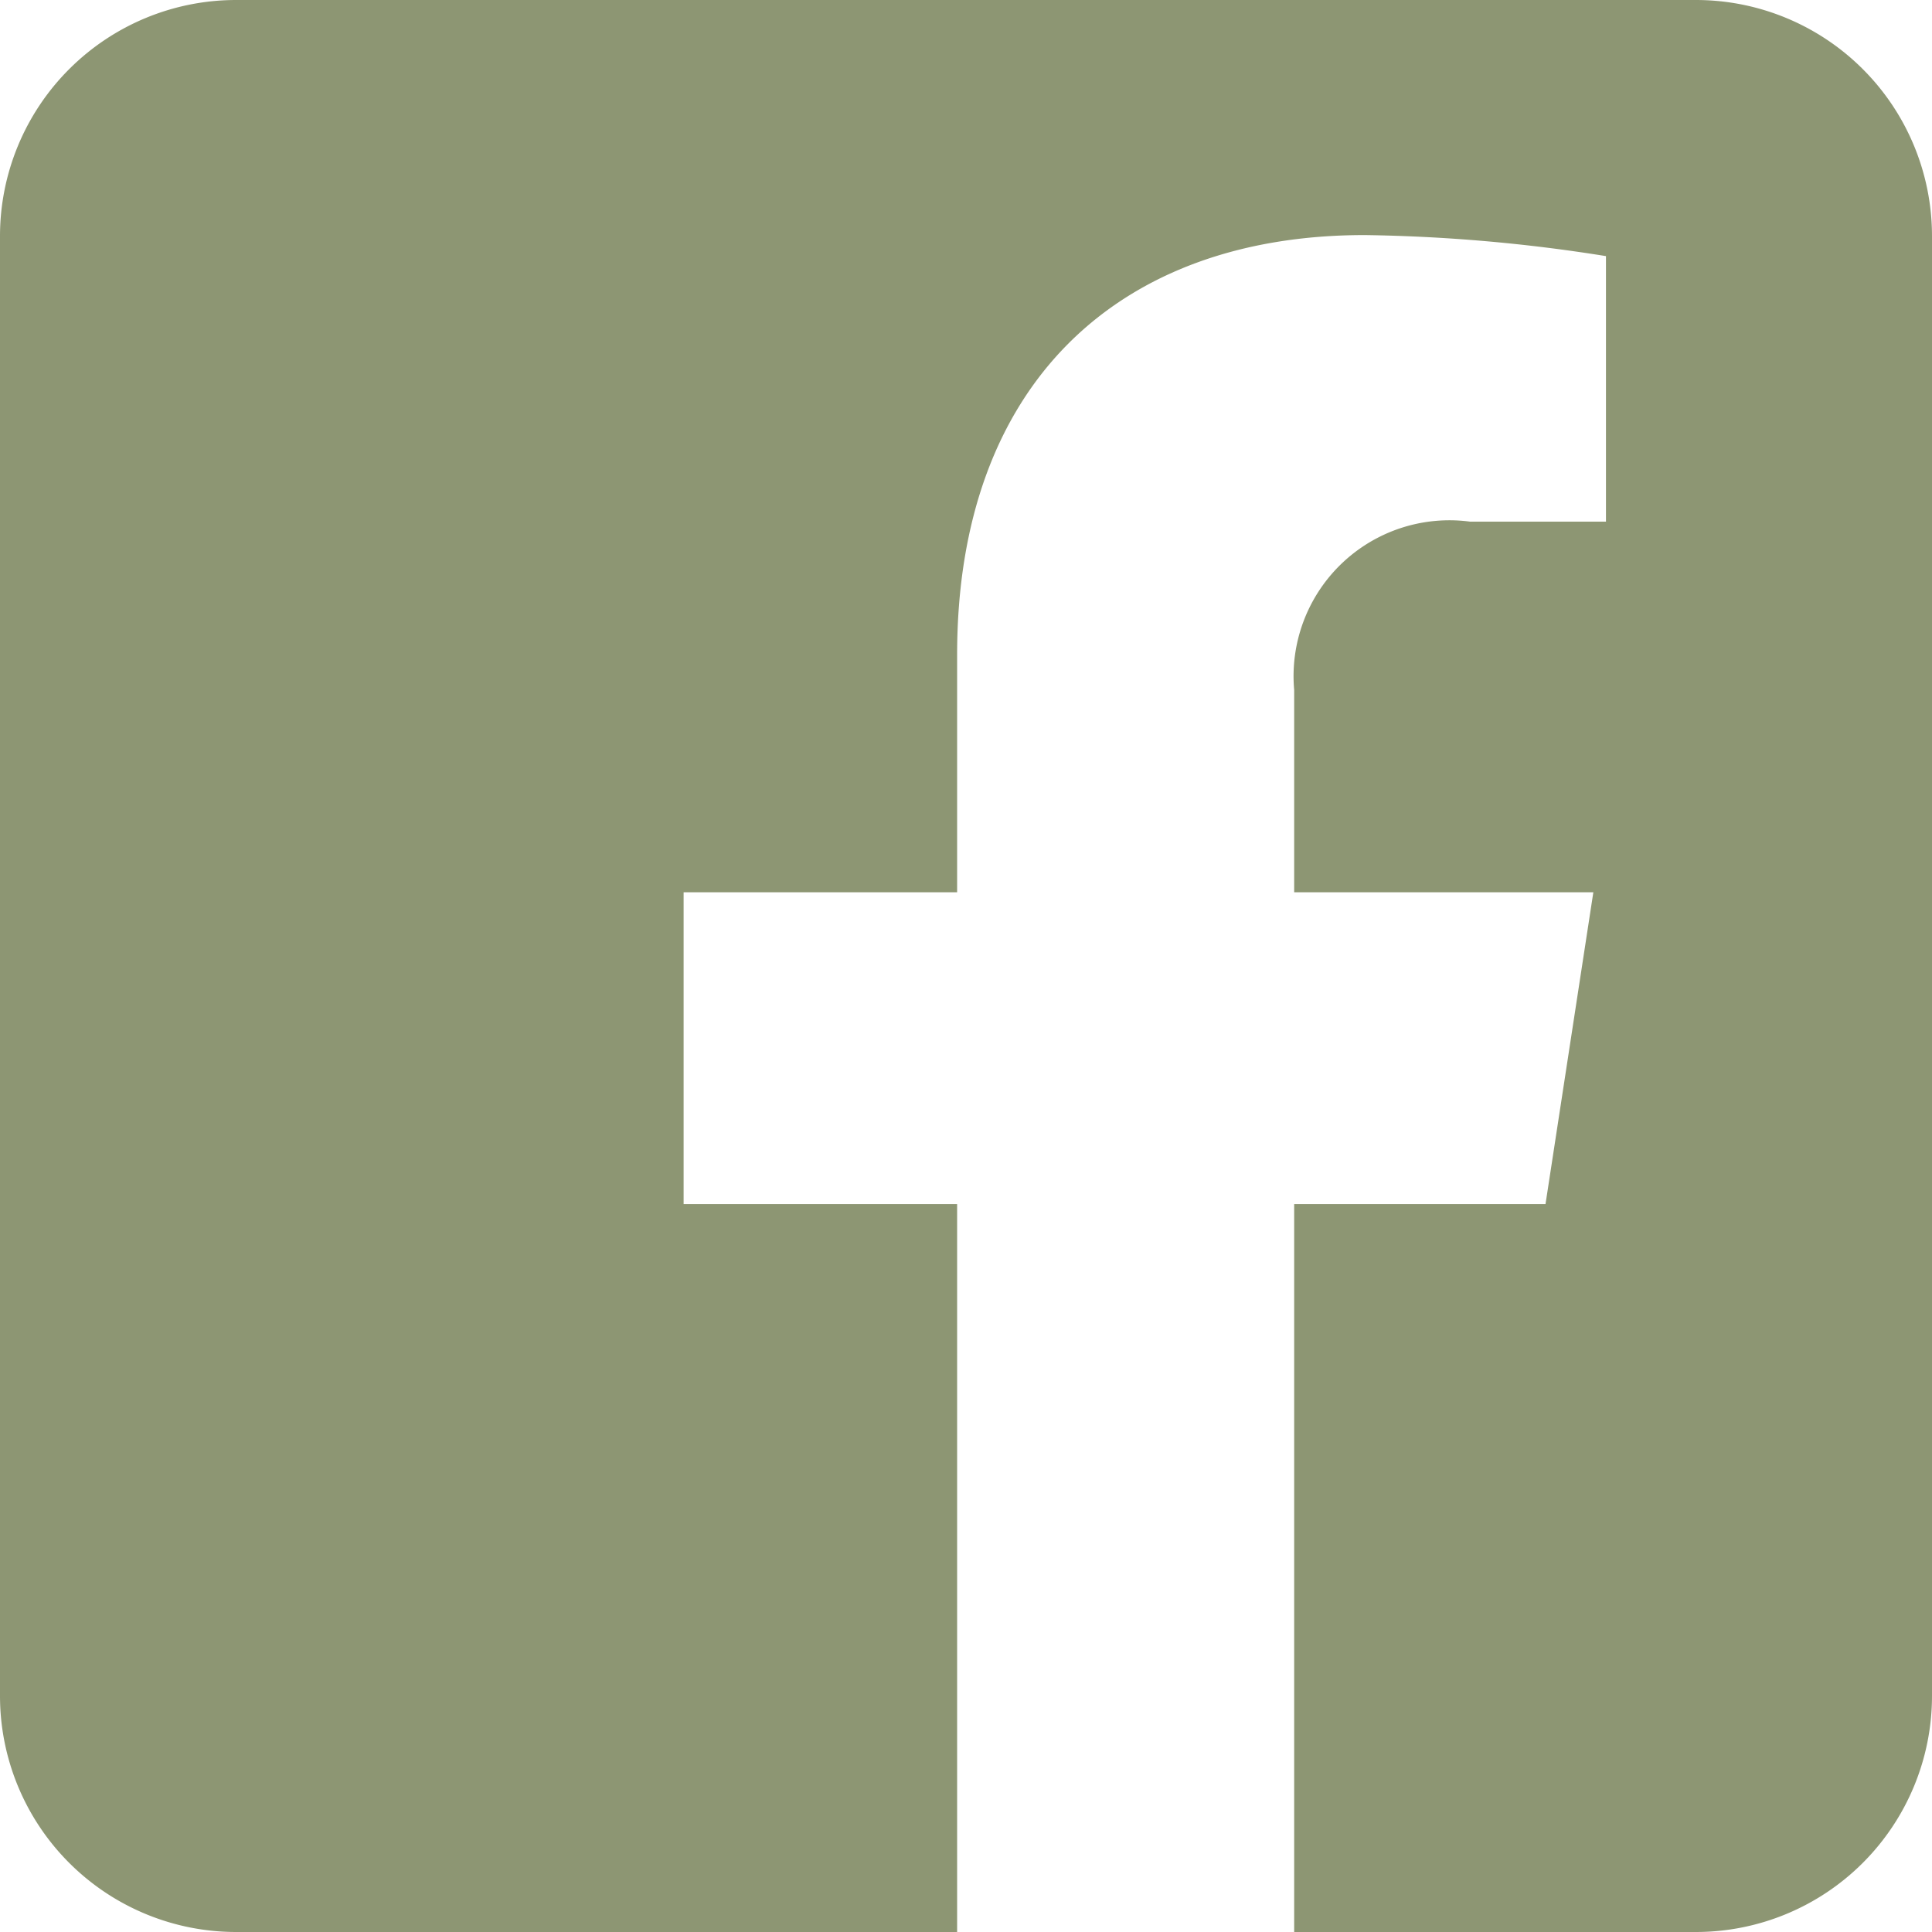 <svg xmlns="http://www.w3.org/2000/svg" width="27.549" height="27.549" viewBox="0 0 27.549 27.549"><path d="M24.183,0a3.367,3.367,0,0,1,3.366,3.366V24.183a3.367,3.367,0,0,1-3.366,3.366H18.454V17.169h3.584l.682-4.446H18.454V9.838a2.223,2.223,0,0,1,2.506-2.4H22.9V3.652a23.653,23.653,0,0,0-3.443-.3c-3.513,0-5.809,2.129-5.809,5.983v3.388h-3.9v4.446h3.9v10.38H3.366A3.367,3.367,0,0,1,0,24.183V3.366A3.367,3.367,0,0,1,3.366,0H24.183Z" fill="#8d9673" fill-rule="evenodd"/></svg>